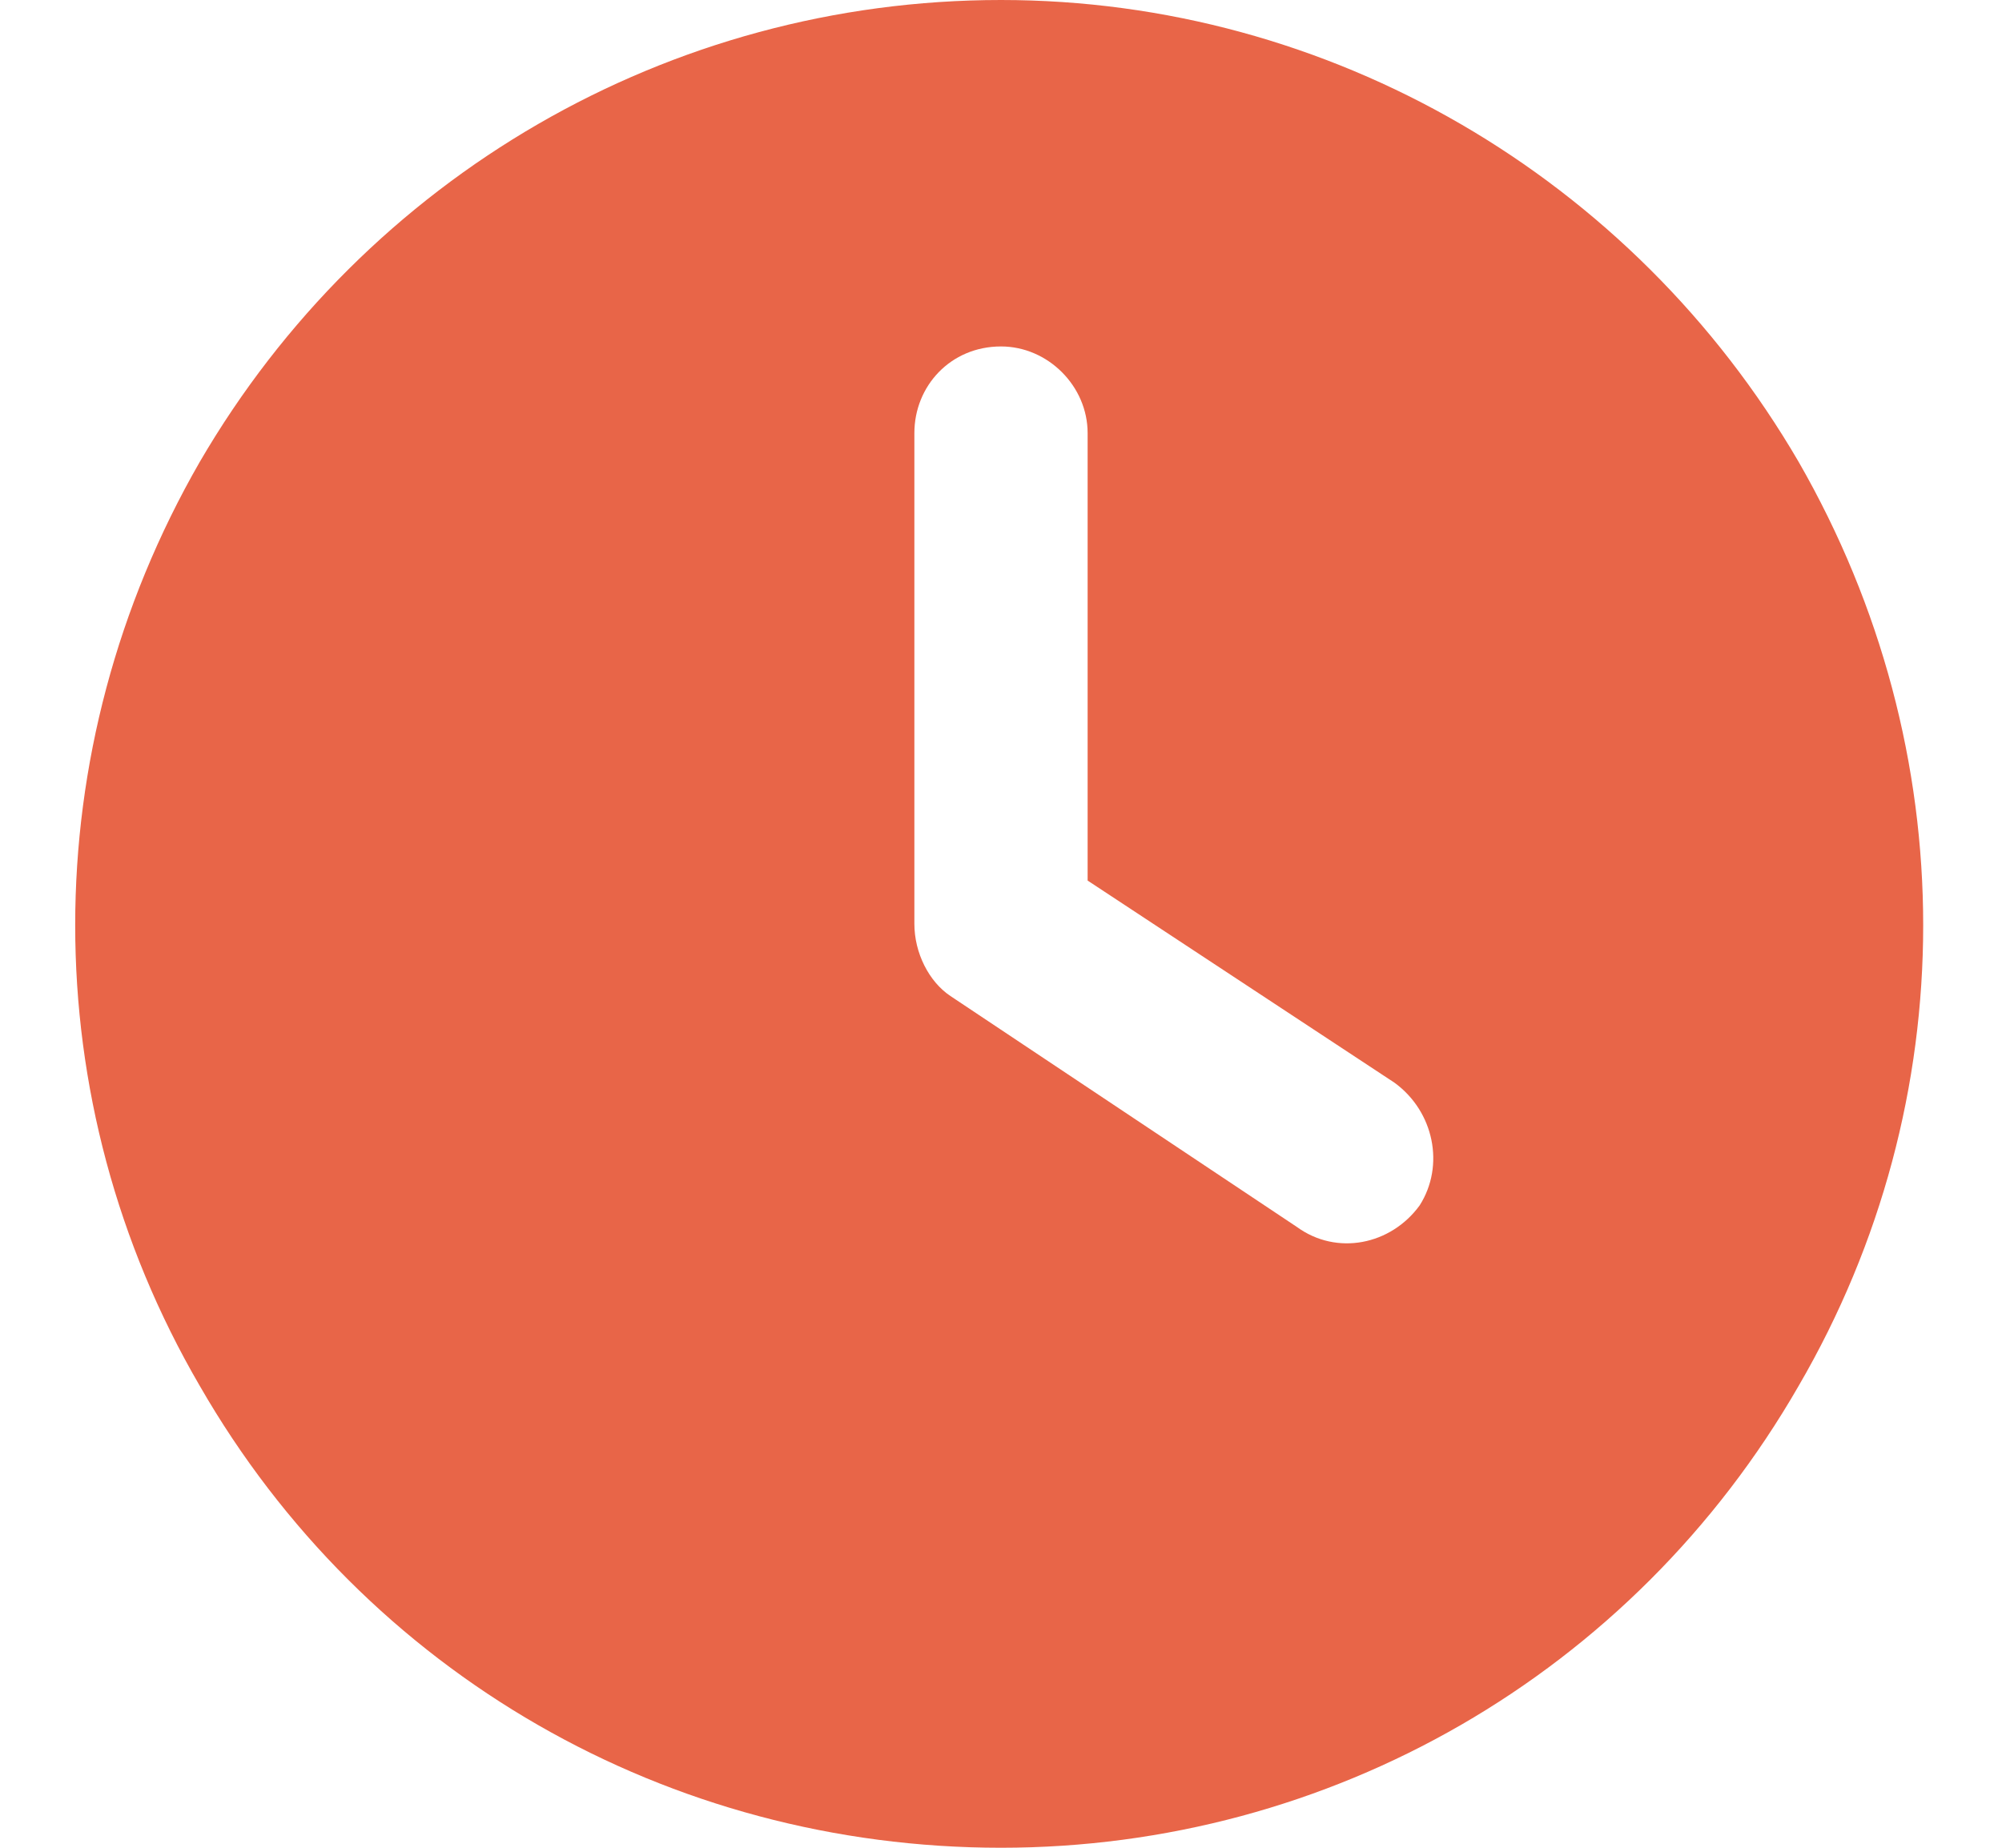<svg width="52" height="48" viewBox="0 0 52 48" fill="none" xmlns="http://www.w3.org/2000/svg">
<path d="M26 0C34.531 0 42.406 4.594 46.719 12C51.031 19.5 51.031 28.594 46.719 36C42.406 43.5 34.531 48 26 48C17.375 48 9.5 43.5 5.188 36C0.875 28.594 0.875 19.5 5.188 12C9.5 4.594 17.375 0 26 0ZM23.75 11.25V24C23.75 24.75 24.125 25.5 24.688 25.875L33.688 31.875C34.719 32.625 36.125 32.344 36.875 31.312C37.531 30.281 37.25 28.875 36.219 28.125L28.25 22.875V11.25C28.25 10.031 27.219 9 26 9C24.688 9 23.75 10.031 23.75 11.25Z" fill="#E86548"/>
</svg>
